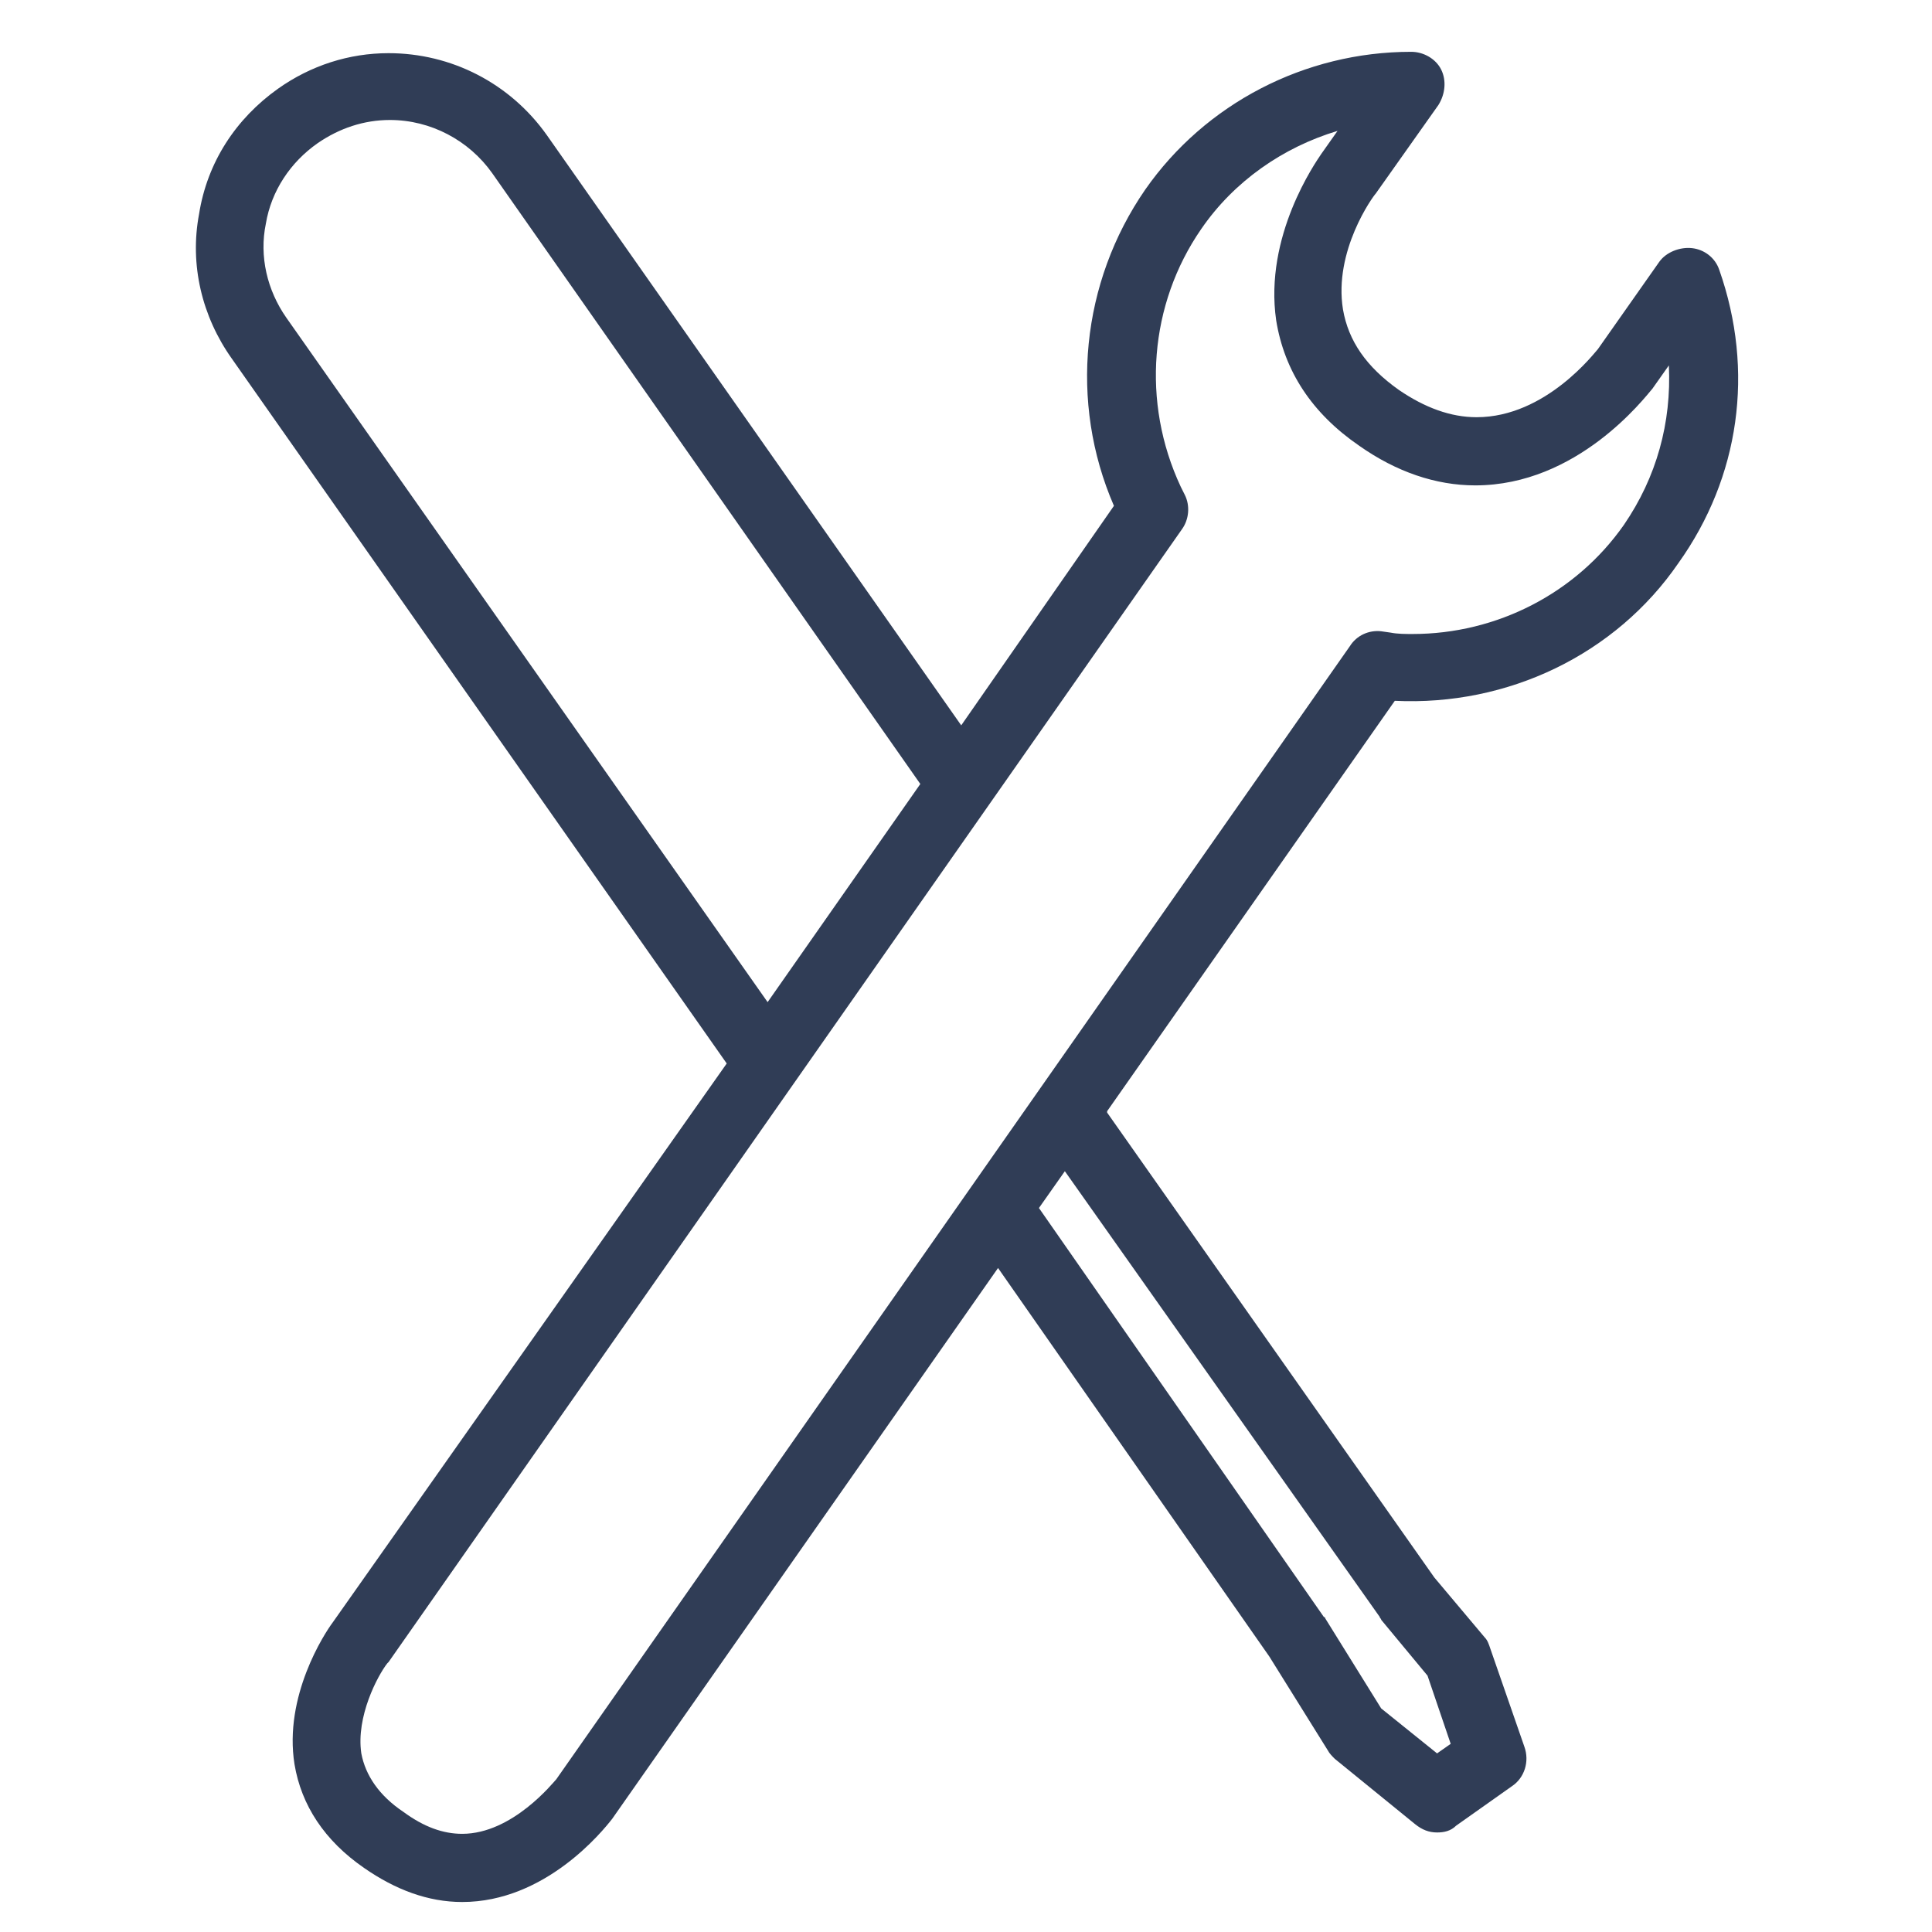 <?xml version="1.0" encoding="utf-8"?>
<!-- Generator: Adobe Illustrator 25.4.0, SVG Export Plug-In . SVG Version: 6.00 Build 0)  -->
<svg version="1.1" id="Ebene_1" xmlns="http://www.w3.org/2000/svg" xmlns:xlink="http://www.w3.org/1999/xlink" x="0px" y="0px"
	 viewBox="0 0 141.7 141.7" style="enable-background:new 0 0 141.7 141.7;" xml:space="preserve">
<style type="text/css">
	.st0{fill:#FFFFFF;}
	.st1{fill:#FFFFFF;stroke:#303D56;stroke-width:5;stroke-linecap:round;stroke-linejoin:round;stroke-miterlimit:10;}
	.st2{fill:#303D56;}
	.st3{fill:none;stroke:#303D56;stroke-width:3;stroke-linecap:round;stroke-linejoin:round;}
	.st4{fill:none;stroke:#303D56;stroke-width:3;stroke-miterlimit:10;}
	.st5{fill:none;stroke:#303D56;stroke-width:3;stroke-linecap:round;}
	.st6{fill:none;stroke:#303D56;stroke-width:5;stroke-linecap:round;stroke-linejoin:round;stroke-miterlimit:10;}
</style>
<path class="st2" d="M126.1,19.8c-0.3-0.9-1.1-1.5-2-1.6c-0.9-0.1-1.9,0.3-2.4,1l-4.5,6.4c-0.2,0.2-3.8,5-8.9,5
	c-1.9,0-3.8-0.7-5.7-2c-2.4-1.7-3.7-3.6-4.1-5.9c-0.7-4.3,2.2-8.3,2.4-8.5l4.6-6.5c0.5-0.8,0.6-1.8,0.2-2.6
	c-0.4-0.8-1.3-1.3-2.2-1.3c0,0,0,0,0,0c-7.8,0-15.1,3.8-19.5,10.1c-4.7,6.8-5.6,15.6-2.3,23.2L70.5,53.2L40.1,9.9
	c-2.7-3.8-7-6-11.6-6c-2.9,0-5.7,0.9-8.1,2.6c-3.1,2.2-5.2,5.4-5.8,9.2c-0.7,3.7,0.2,7.5,2.4,10.6l36.3,51.7L24.4,119l0,0
	c-0.6,0.8-3.6,5.4-2.8,10.4c0.5,3,2.2,5.6,5.1,7.6c2.3,1.6,4.7,2.5,7.2,2.5c6.1,0,10.3-5.2,11-6.1l0,0L73.2,93l19.9,28.5l4.3,6.9
	c0.1,0.2,0.3,0.4,0.5,0.6l5.9,4.8c0.5,0.4,1,0.6,1.6,0.6c0.5,0,1-0.1,1.4-0.5l4.1-2.9c0.9-0.6,1.3-1.8,0.9-2.9l-2.5-7.2
	c-0.1-0.3-0.2-0.6-0.4-0.8l-3.7-4.4l-24-34.1c0,0,0,0,0-0.1l21.1-30.1c8.3,0.4,16.2-3.4,20.8-10.1C127.6,35,128.7,27.2,126.1,19.8z
	 M21,23.3c-1.4-2-2-4.5-1.5-6.9c0.4-2.4,1.8-4.5,3.8-5.9c1.6-1.1,3.4-1.7,5.3-1.7c3,0,5.8,1.5,7.5,3.9l31.4,44.8l-11.2,16L21,23.3z
	 M101.2,118.6c0,0.1,0.1,0.1,0.1,0.2l3.4,4.1l1.7,5l-1,0.7l-4.1-3.3l-4.1-6.6c0,0,0-0.1-0.1-0.1l-20.9-30l1.9-2.7L101.2,118.6z
	 M119.1,38.5c-3.5,5-9.3,8-15.5,8c-0.5,0-1.1,0-1.6-0.1l-0.7-0.1c-0.9-0.1-1.8,0.3-2.3,1.1l-58.2,83.1c-0.2,0.2-3.2,4-6.9,4
	c-1.4,0-2.8-0.5-4.3-1.6c-1.8-1.2-2.8-2.7-3.1-4.3c-0.4-2.7,1.2-5.7,1.9-6.6c0,0,0.1-0.1,0.1-0.1l58.2-83.1c0.5-0.7,0.6-1.7,0.2-2.5
	l-0.3-0.6c-2.9-6.2-2.3-13.4,1.5-18.9c2.4-3.5,6-6,10-7.2l-1.2,1.7c-0.4,0.6-4.2,6-3.3,12.2c0.6,3.7,2.6,6.8,6.1,9.2
	c2.7,1.9,5.6,2.9,8.5,2.9c7.5,0,12.4-6.4,13-7.1l1.2-1.7C122.6,31,121.5,35,119.1,38.5z"/>
</svg>
